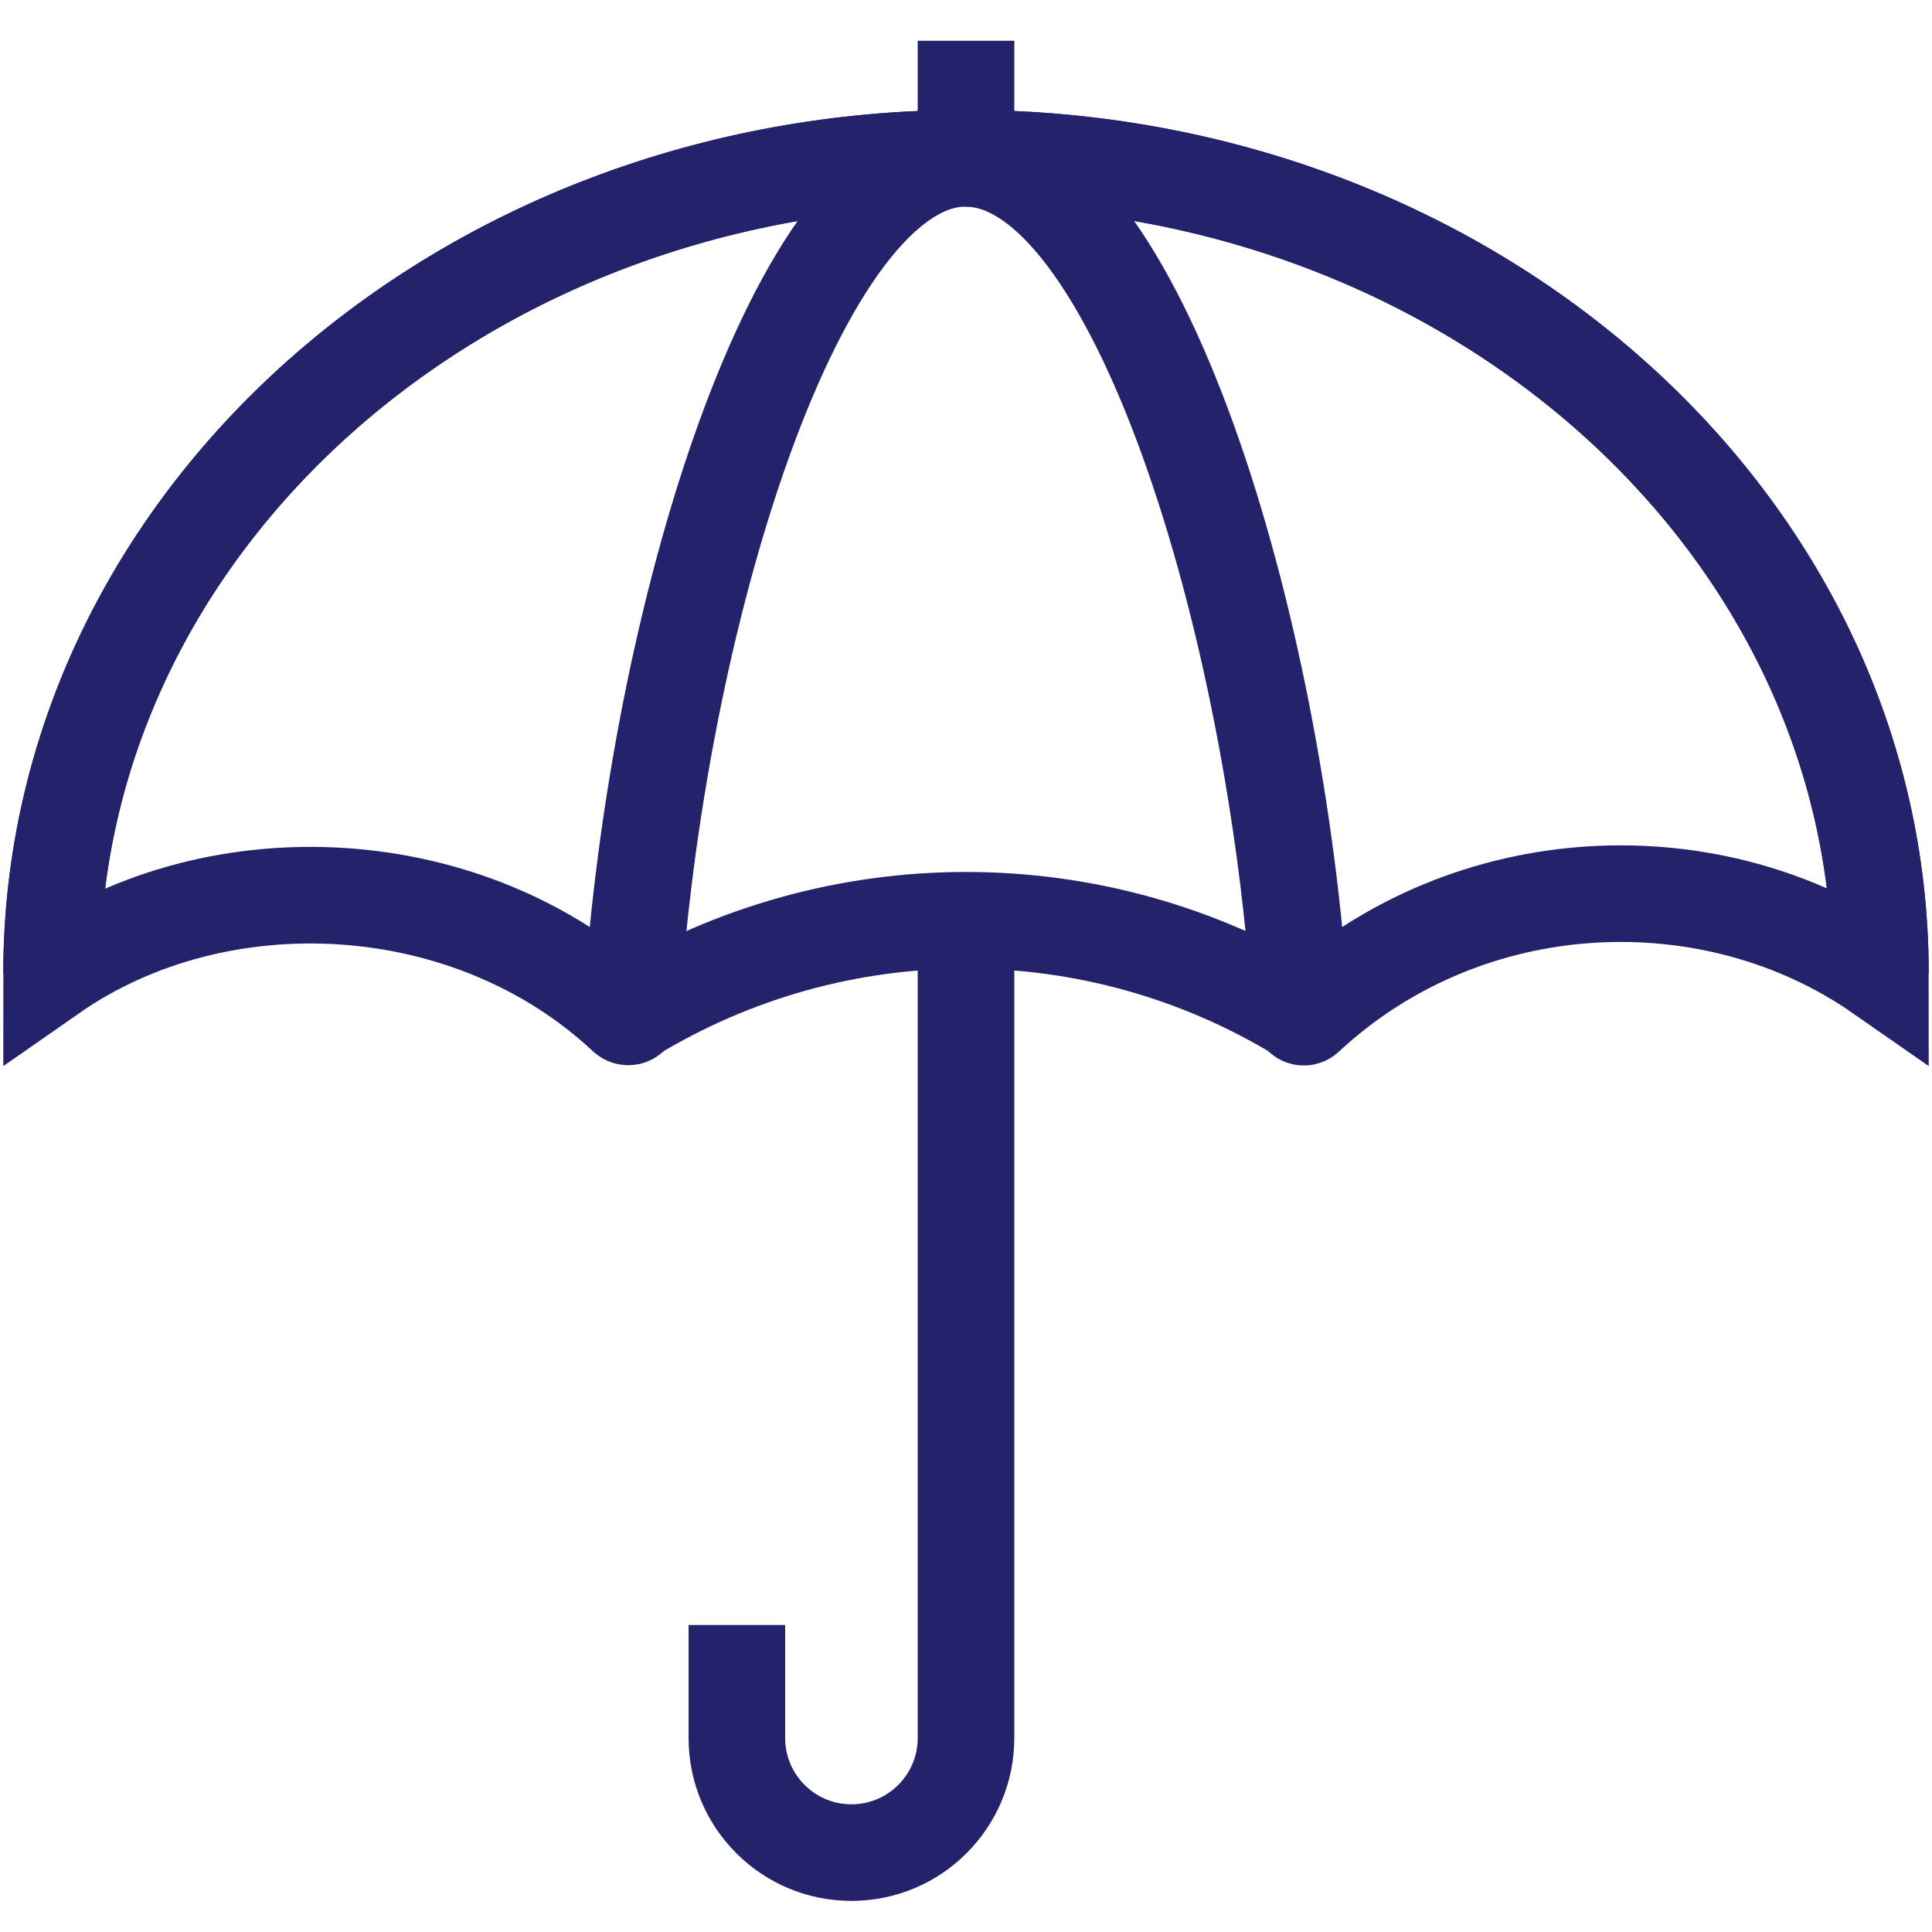 <?xml version="1.0" encoding="UTF-8"?> <svg xmlns="http://www.w3.org/2000/svg" id="Layer_1" data-name="Layer 1" viewBox="0 0 100 100"><defs><style> .cls-1 { fill: none; stroke: #24226a; stroke-miterlimit: 10; stroke-width: 5px; } </style></defs><g><path class="cls-1" d="M32.65,52.83l.02-.33c10.66-6.49,24.01-6.49,34.66,0"></path><path class="cls-1" d="M50,47.96v42c0,3.27-2.65,5.93-5.93,5.93h0c-3.27,0-5.93-2.65-5.93-5.93v-5.85"></path></g><path class="cls-1" d="M50,8.19c-8.72,0-16.08,23.9-17.33,44.3,0,.14-.16.19-.27.1-8.09-7.58-21.1-8.22-29.73-2.2h0C2.67,27.09,23.86,8.19,50,8.19s47.33,18.89,47.33,42.2"></path><path class="cls-1" d="M2.67,50.39C2.67,27.09,23.86,8.19,50,8.19s47.33,18.89,47.33,42.2h0c-8.64-6.02-21.31-5.62-29.73,2.21-.1.1-.26.04-.27-.1-1.25-20.35-8.58-44.18-17.27-44.3-.04,0-.06-.03-.06-.07V2.11"></path></svg> 